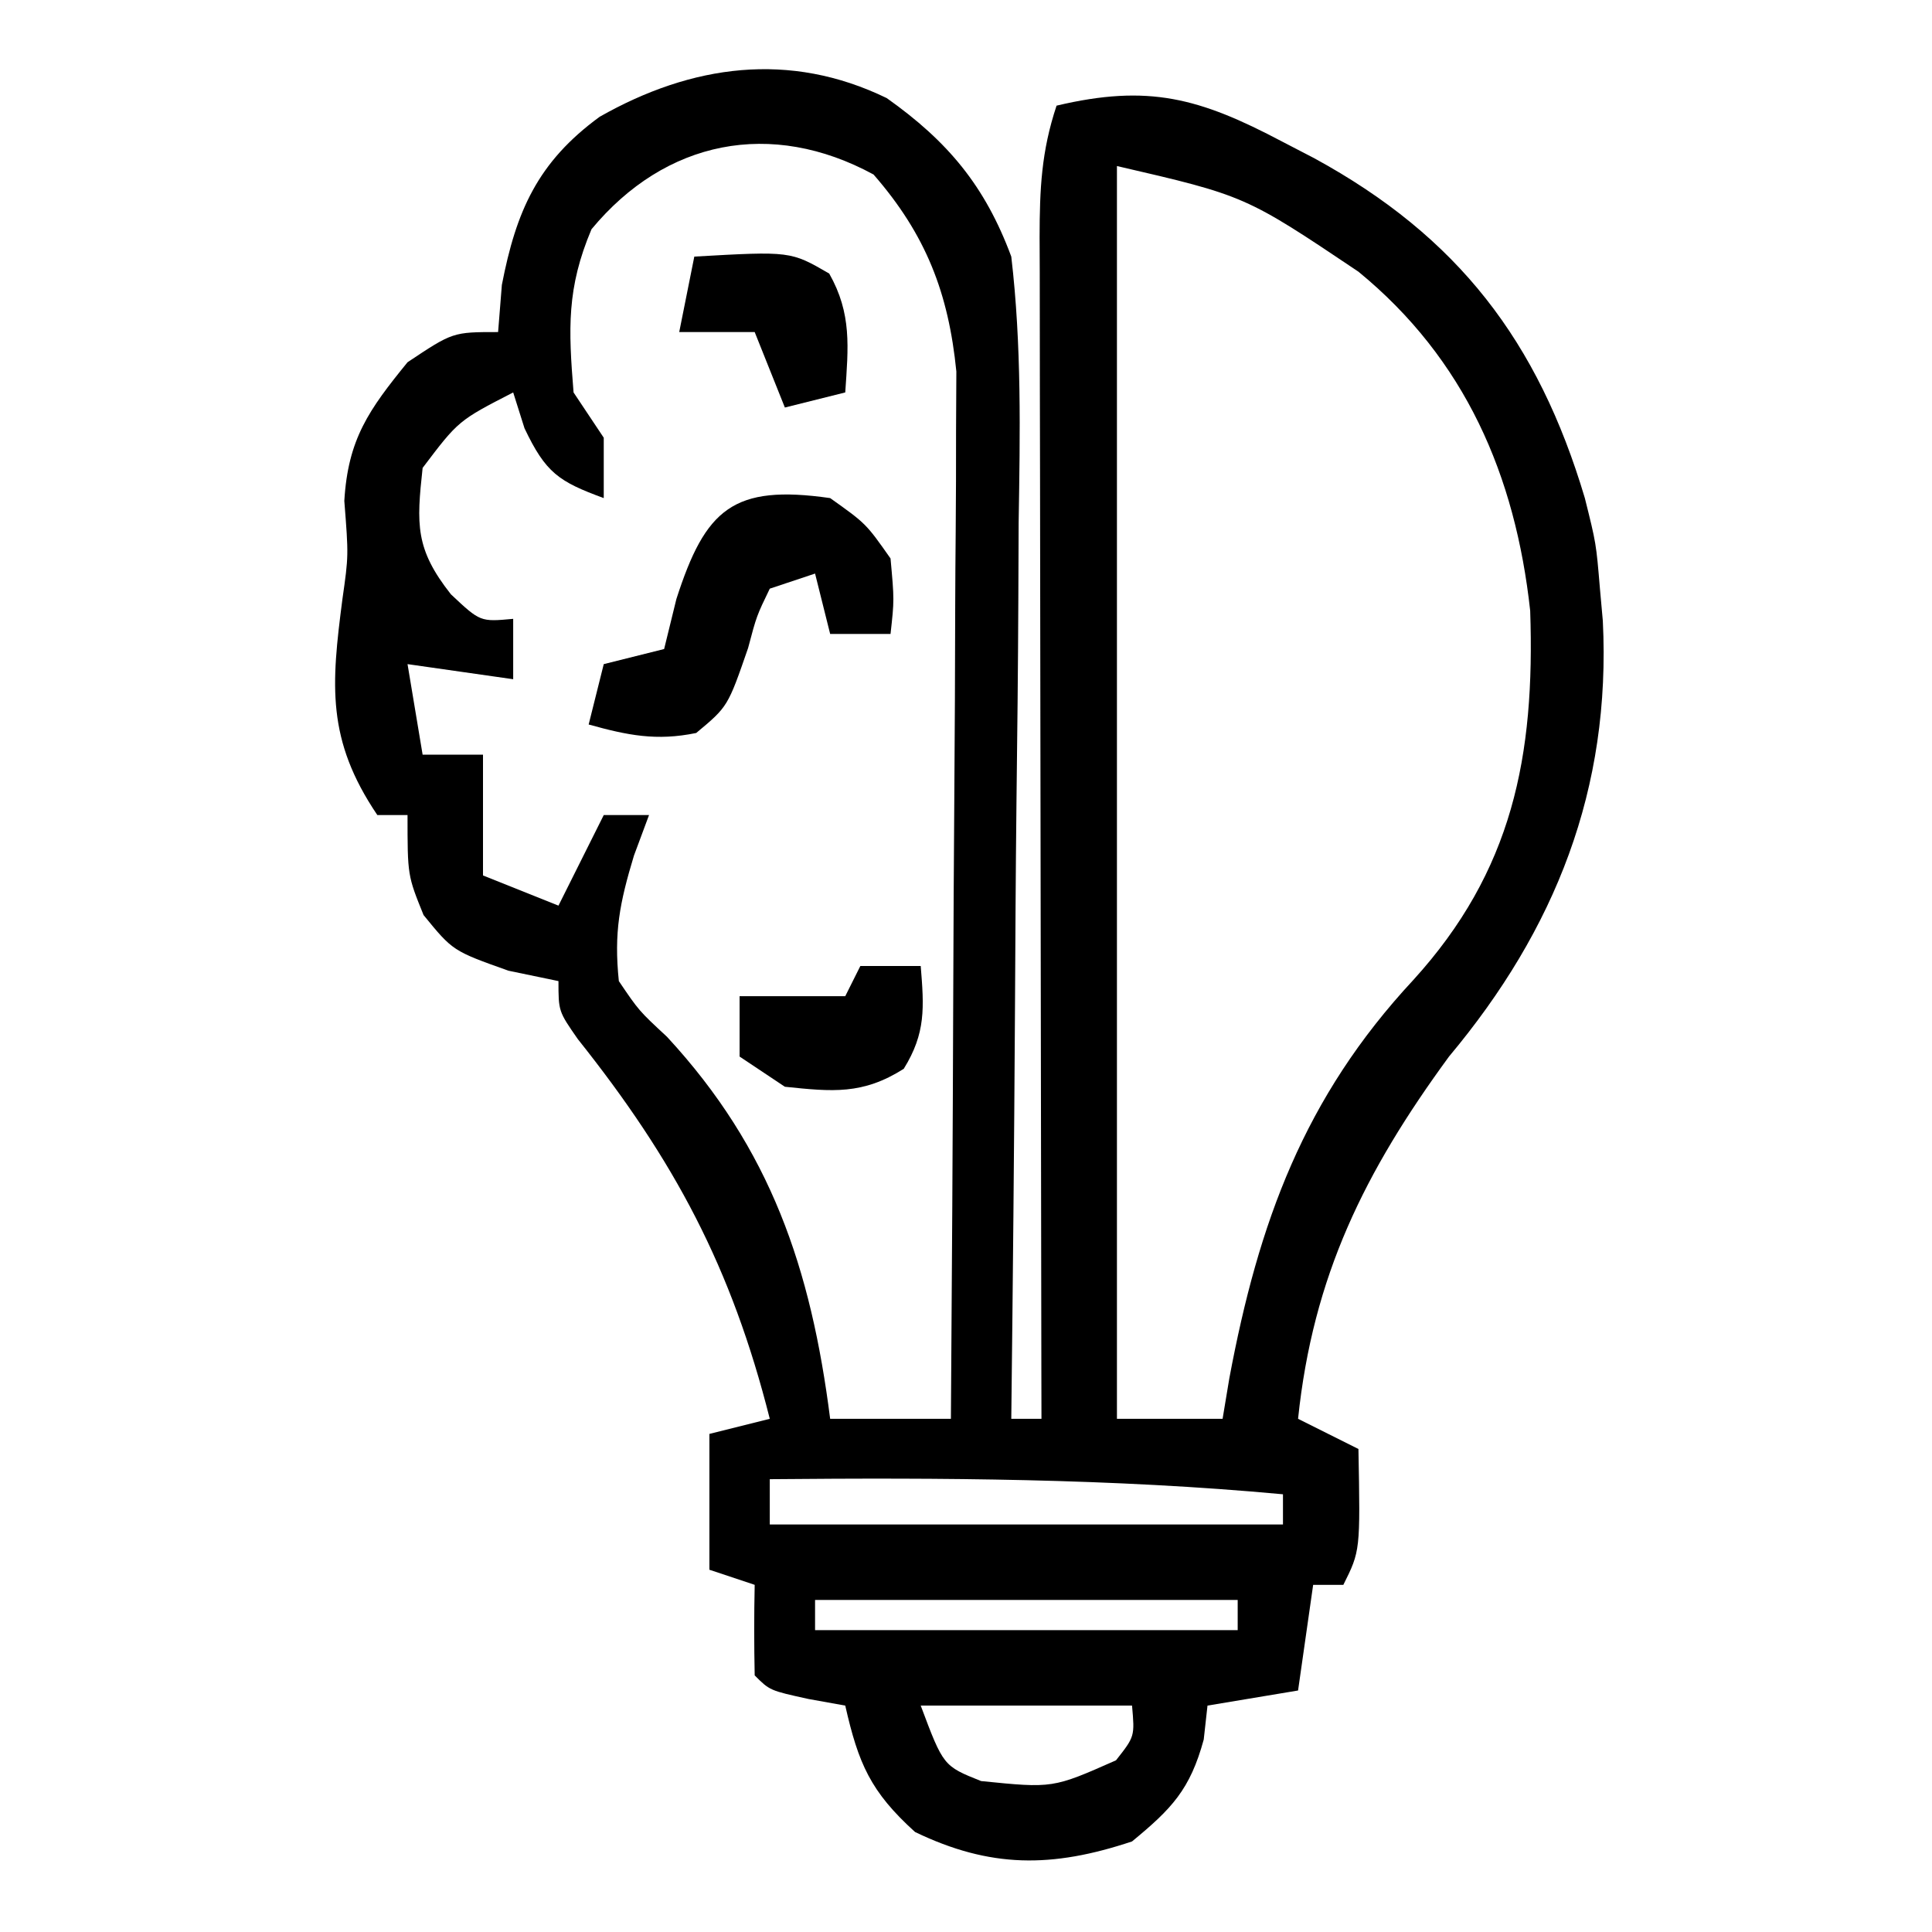<svg xmlns="http://www.w3.org/2000/svg" width="128" height="128"><path d="M0 0 C4.045 2.868 6.51 5.812 8.25 10.5 C8.941 16.381 8.833 22.213 8.738 28.125 C8.729 29.84 8.722 31.555 8.717 33.27 C8.698 37.761 8.649 42.252 8.593 46.744 C8.542 51.335 8.519 55.927 8.494 60.52 C8.441 69.513 8.355 78.507 8.25 87.5 C8.91 87.5 9.57 87.5 10.25 87.5 C10.248 86.454 10.246 85.409 10.243 84.331 C10.223 74.487 10.208 64.643 10.198 54.799 C10.193 49.737 10.186 44.676 10.175 39.615 C10.164 34.733 10.158 29.85 10.155 24.968 C10.153 23.103 10.15 21.238 10.144 19.374 C10.137 16.766 10.136 14.159 10.136 11.552 C10.133 10.777 10.129 10.002 10.126 9.204 C10.132 6.031 10.239 3.533 11.25 0.5 C17.337 -0.941 20.721 -0.013 26.188 2.875 C26.89 3.239 27.592 3.604 28.315 3.979 C37.846 9.174 43.157 16.113 46.25 26.5 C47 29.5 47 29.5 47.25 32.5 C47.313 33.203 47.376 33.905 47.441 34.629 C47.996 45.772 44.294 55.082 37.25 63.5 C31.655 71.14 28.235 78.049 27.25 87.5 C29.23 88.49 29.23 88.49 31.25 89.5 C31.375 96.25 31.375 96.25 30.25 98.5 C29.59 98.5 28.93 98.5 28.25 98.5 C27.92 100.81 27.59 103.12 27.25 105.5 C24.28 105.995 24.28 105.995 21.25 106.5 C21.168 107.243 21.085 107.985 21 108.75 C20.096 112.066 18.879 113.335 16.25 115.5 C10.936 117.271 6.852 117.272 1.875 114.875 C-1.08 112.202 -1.877 110.341 -2.75 106.5 C-3.554 106.356 -4.359 106.211 -5.188 106.062 C-7.75 105.5 -7.75 105.5 -8.75 104.5 C-8.791 102.5 -8.793 100.5 -8.75 98.5 C-10.235 98.005 -10.235 98.005 -11.75 97.5 C-11.75 94.53 -11.75 91.56 -11.75 88.5 C-9.77 88.005 -9.77 88.005 -7.75 87.5 C-10.283 77.461 -14.065 70.38 -20.465 62.348 C-21.75 60.5 -21.75 60.5 -21.75 58.5 C-22.843 58.273 -23.936 58.046 -25.062 57.812 C-28.75 56.5 -28.75 56.5 -30.688 54.125 C-31.75 51.5 -31.75 51.5 -31.75 47.5 C-32.41 47.5 -33.07 47.5 -33.75 47.5 C-37.128 42.501 -36.805 38.891 -36.062 33.18 C-35.654 30.317 -35.654 30.317 -35.938 26.688 C-35.696 22.588 -34.314 20.651 -31.75 17.5 C-28.75 15.5 -28.75 15.5 -25.75 15.5 C-25.668 14.469 -25.585 13.438 -25.5 12.375 C-24.555 7.491 -23.13 4.24 -19.023 1.238 C-12.929 -2.222 -6.439 -3.129 0 0 Z M-19.562 8.688 C-21.21 12.591 -21.091 15.268 -20.75 19.5 C-20.09 20.49 -19.43 21.48 -18.75 22.5 C-18.75 23.82 -18.75 25.14 -18.75 26.5 C-21.743 25.402 -22.596 24.823 -24 21.875 C-24.247 21.091 -24.495 20.308 -24.75 19.5 C-28.378 21.366 -28.378 21.366 -30.75 24.5 C-31.157 28.244 -31.249 29.868 -28.875 32.875 C-26.931 34.702 -26.931 34.702 -24.75 34.5 C-24.75 35.82 -24.75 37.14 -24.75 38.5 C-27.06 38.17 -29.37 37.84 -31.75 37.5 C-31.42 39.48 -31.09 41.46 -30.75 43.5 C-29.43 43.5 -28.11 43.5 -26.75 43.5 C-26.75 46.14 -26.75 48.78 -26.75 51.5 C-25.1 52.16 -23.45 52.82 -21.75 53.5 C-20.76 51.52 -19.77 49.54 -18.75 47.5 C-17.76 47.5 -16.77 47.5 -15.75 47.5 C-16.08 48.387 -16.41 49.274 -16.75 50.188 C-17.697 53.325 -18.084 55.277 -17.75 58.5 C-16.421 60.463 -16.421 60.463 -14.562 62.188 C-7.678 69.63 -5.017 77.555 -3.75 87.5 C-1.11 87.5 1.53 87.5 4.25 87.5 C4.32 78.103 4.373 68.706 4.405 59.309 C4.421 54.945 4.442 50.581 4.476 46.217 C4.509 42.002 4.527 37.788 4.535 33.573 C4.54 31.969 4.551 30.364 4.567 28.759 C4.589 26.505 4.592 24.251 4.591 21.996 C4.597 20.715 4.604 19.433 4.611 18.113 C4.093 12.924 2.604 9.053 -0.875 5.062 C-7.653 1.379 -14.661 2.772 -19.562 8.688 Z M15.25 4.5 C15.25 31.89 15.25 59.28 15.25 87.5 C17.56 87.5 19.87 87.5 22.25 87.5 C22.397 86.617 22.544 85.734 22.695 84.824 C24.626 74.492 27.65 66.206 34.875 58.438 C41.464 51.205 42.953 43.606 42.629 33.965 C41.647 24.987 38.317 17.29 31.25 11.5 C23.752 6.468 23.752 6.468 15.25 4.5 Z M-7.75 91.5 C-7.75 92.49 -7.75 93.48 -7.75 94.5 C3.47 94.5 14.69 94.5 26.25 94.5 C26.25 93.84 26.25 93.18 26.25 92.5 C14.898 91.447 3.641 91.397 -7.75 91.5 Z M-4.75 99.5 C-4.75 100.16 -4.75 100.82 -4.75 101.5 C4.49 101.5 13.73 101.5 23.25 101.5 C23.25 100.84 23.25 100.18 23.25 99.5 C14.01 99.5 4.77 99.5 -4.75 99.5 Z M2.25 106.5 C3.75 110.5 3.75 110.5 6.25 111.5 C11.001 111.98 11.001 111.98 15.188 110.125 C16.432 108.545 16.432 108.545 16.25 106.5 C11.63 106.5 7.01 106.5 2.25 106.5 Z " fill="#000000" transform="translate(58.75,6.5)"></path><path d="M0 0 C2.375 1.688 2.375 1.688 4 4 C4.25 6.75 4.25 6.75 4 9 C2.68 9 1.36 9 0 9 C-0.33 7.68 -0.66 6.36 -1 5 C-1.99 5.33 -2.98 5.66 -4 6 C-4.873 7.806 -4.873 7.806 -5.438 9.938 C-6.779 13.816 -6.779 13.816 -8.875 15.562 C-11.514 16.106 -13.423 15.716 -16 15 C-15.67 13.68 -15.34 12.36 -15 11 C-13.68 10.67 -12.36 10.34 -11 10 C-10.598 8.36 -10.598 8.36 -10.188 6.688 C-8.262 0.709 -6.43 -0.919 0 0 Z " fill="#000000" transform="translate(55,33)"></path><path d="M0 0 C6.378 -0.361 6.378 -0.361 8.938 1.125 C10.445 3.785 10.2 6.002 10 9 C8.68 9.33 7.36 9.66 6 10 C5.34 8.35 4.68 6.7 4 5 C2.35 5 0.7 5 -1 5 C-0.67 3.35 -0.34 1.7 0 0 Z " fill="#000000" transform="translate(46,17)"></path><path d="M0 0 C1.32 0 2.64 0 4 0 C4.222 2.741 4.348 4.44 2.875 6.812 C0.155 8.535 -1.846 8.329 -5 8 C-5.99 7.34 -6.98 6.68 -8 6 C-8 4.68 -8 3.36 -8 2 C-5.69 2 -3.38 2 -1 2 C-0.67 1.34 -0.34 0.68 0 0 Z " fill="#000000" transform="translate(57,64)"></path></svg>